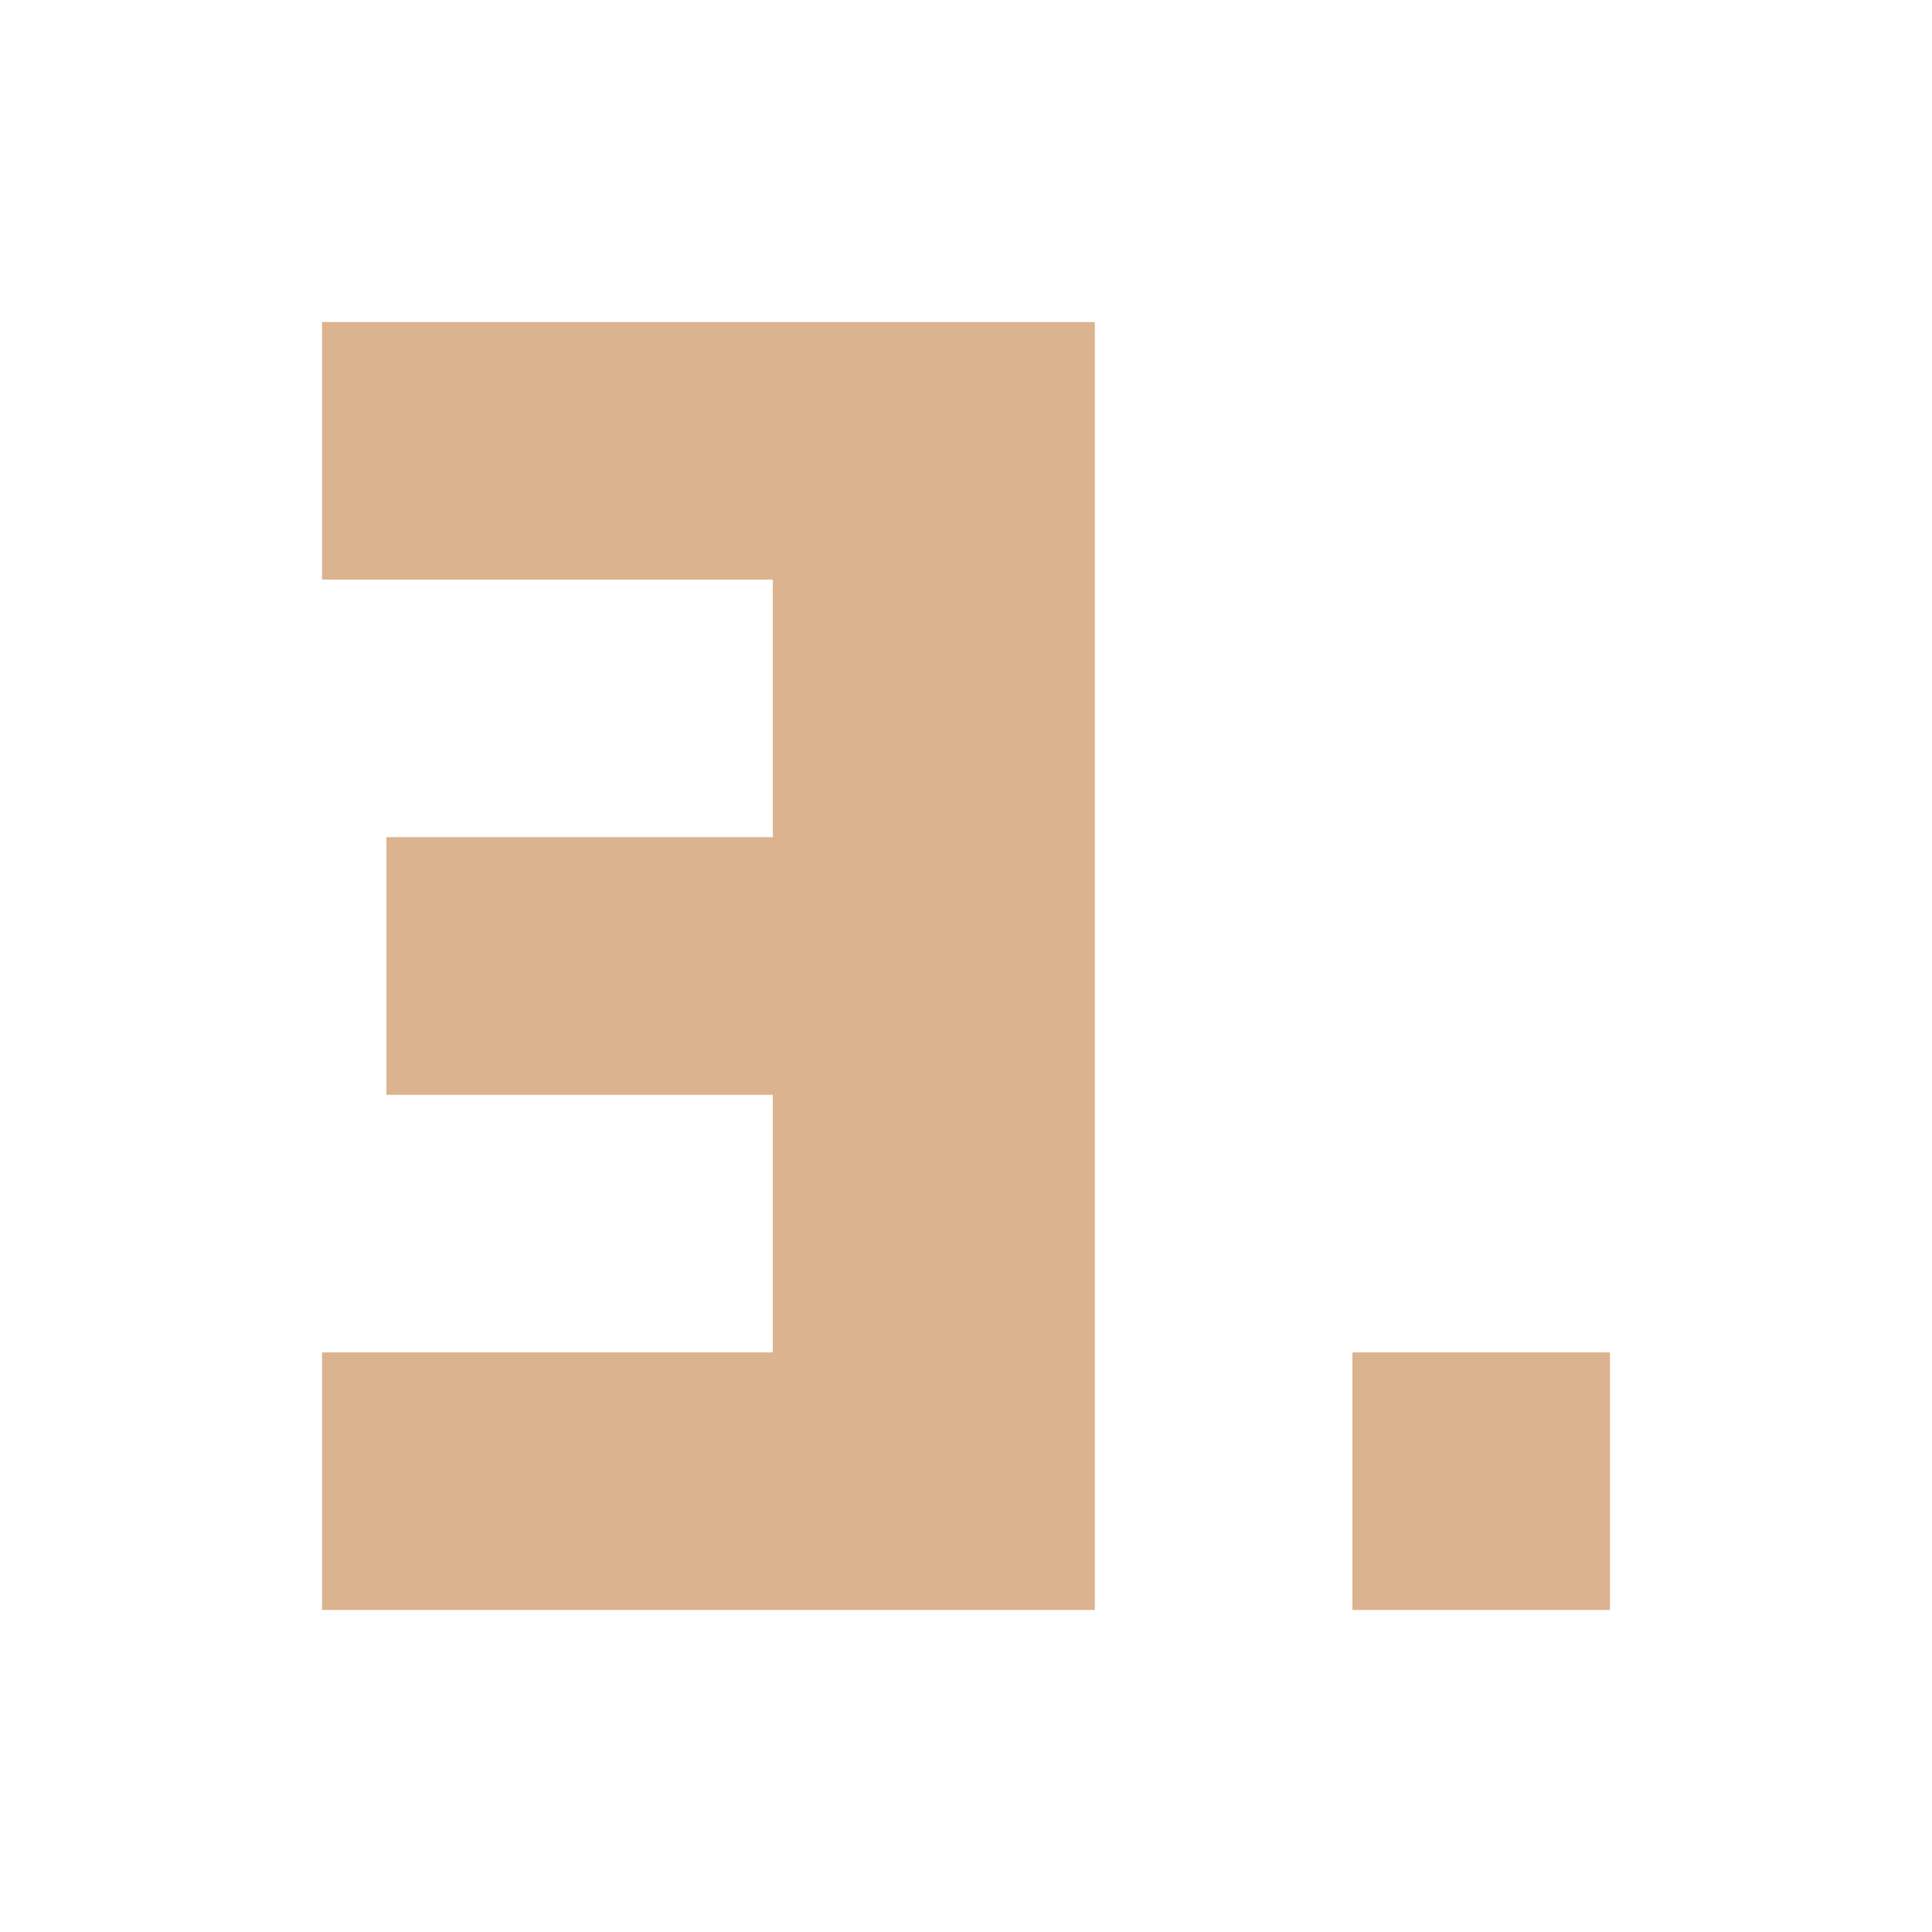<svg width="36" height="36" viewBox="0 0 36 36" fill="none" xmlns="http://www.w3.org/2000/svg">
<path opacity="0.8" d="M6.001 10.8H14.4V15.599H7.2V20.401H14.4V25.2H6.001V29.999H20.401V6.001H6.001V10.8ZM25.2 25.2H29.999V29.999H25.2V25.2Z" fill="#D3A073"/>
</svg>
